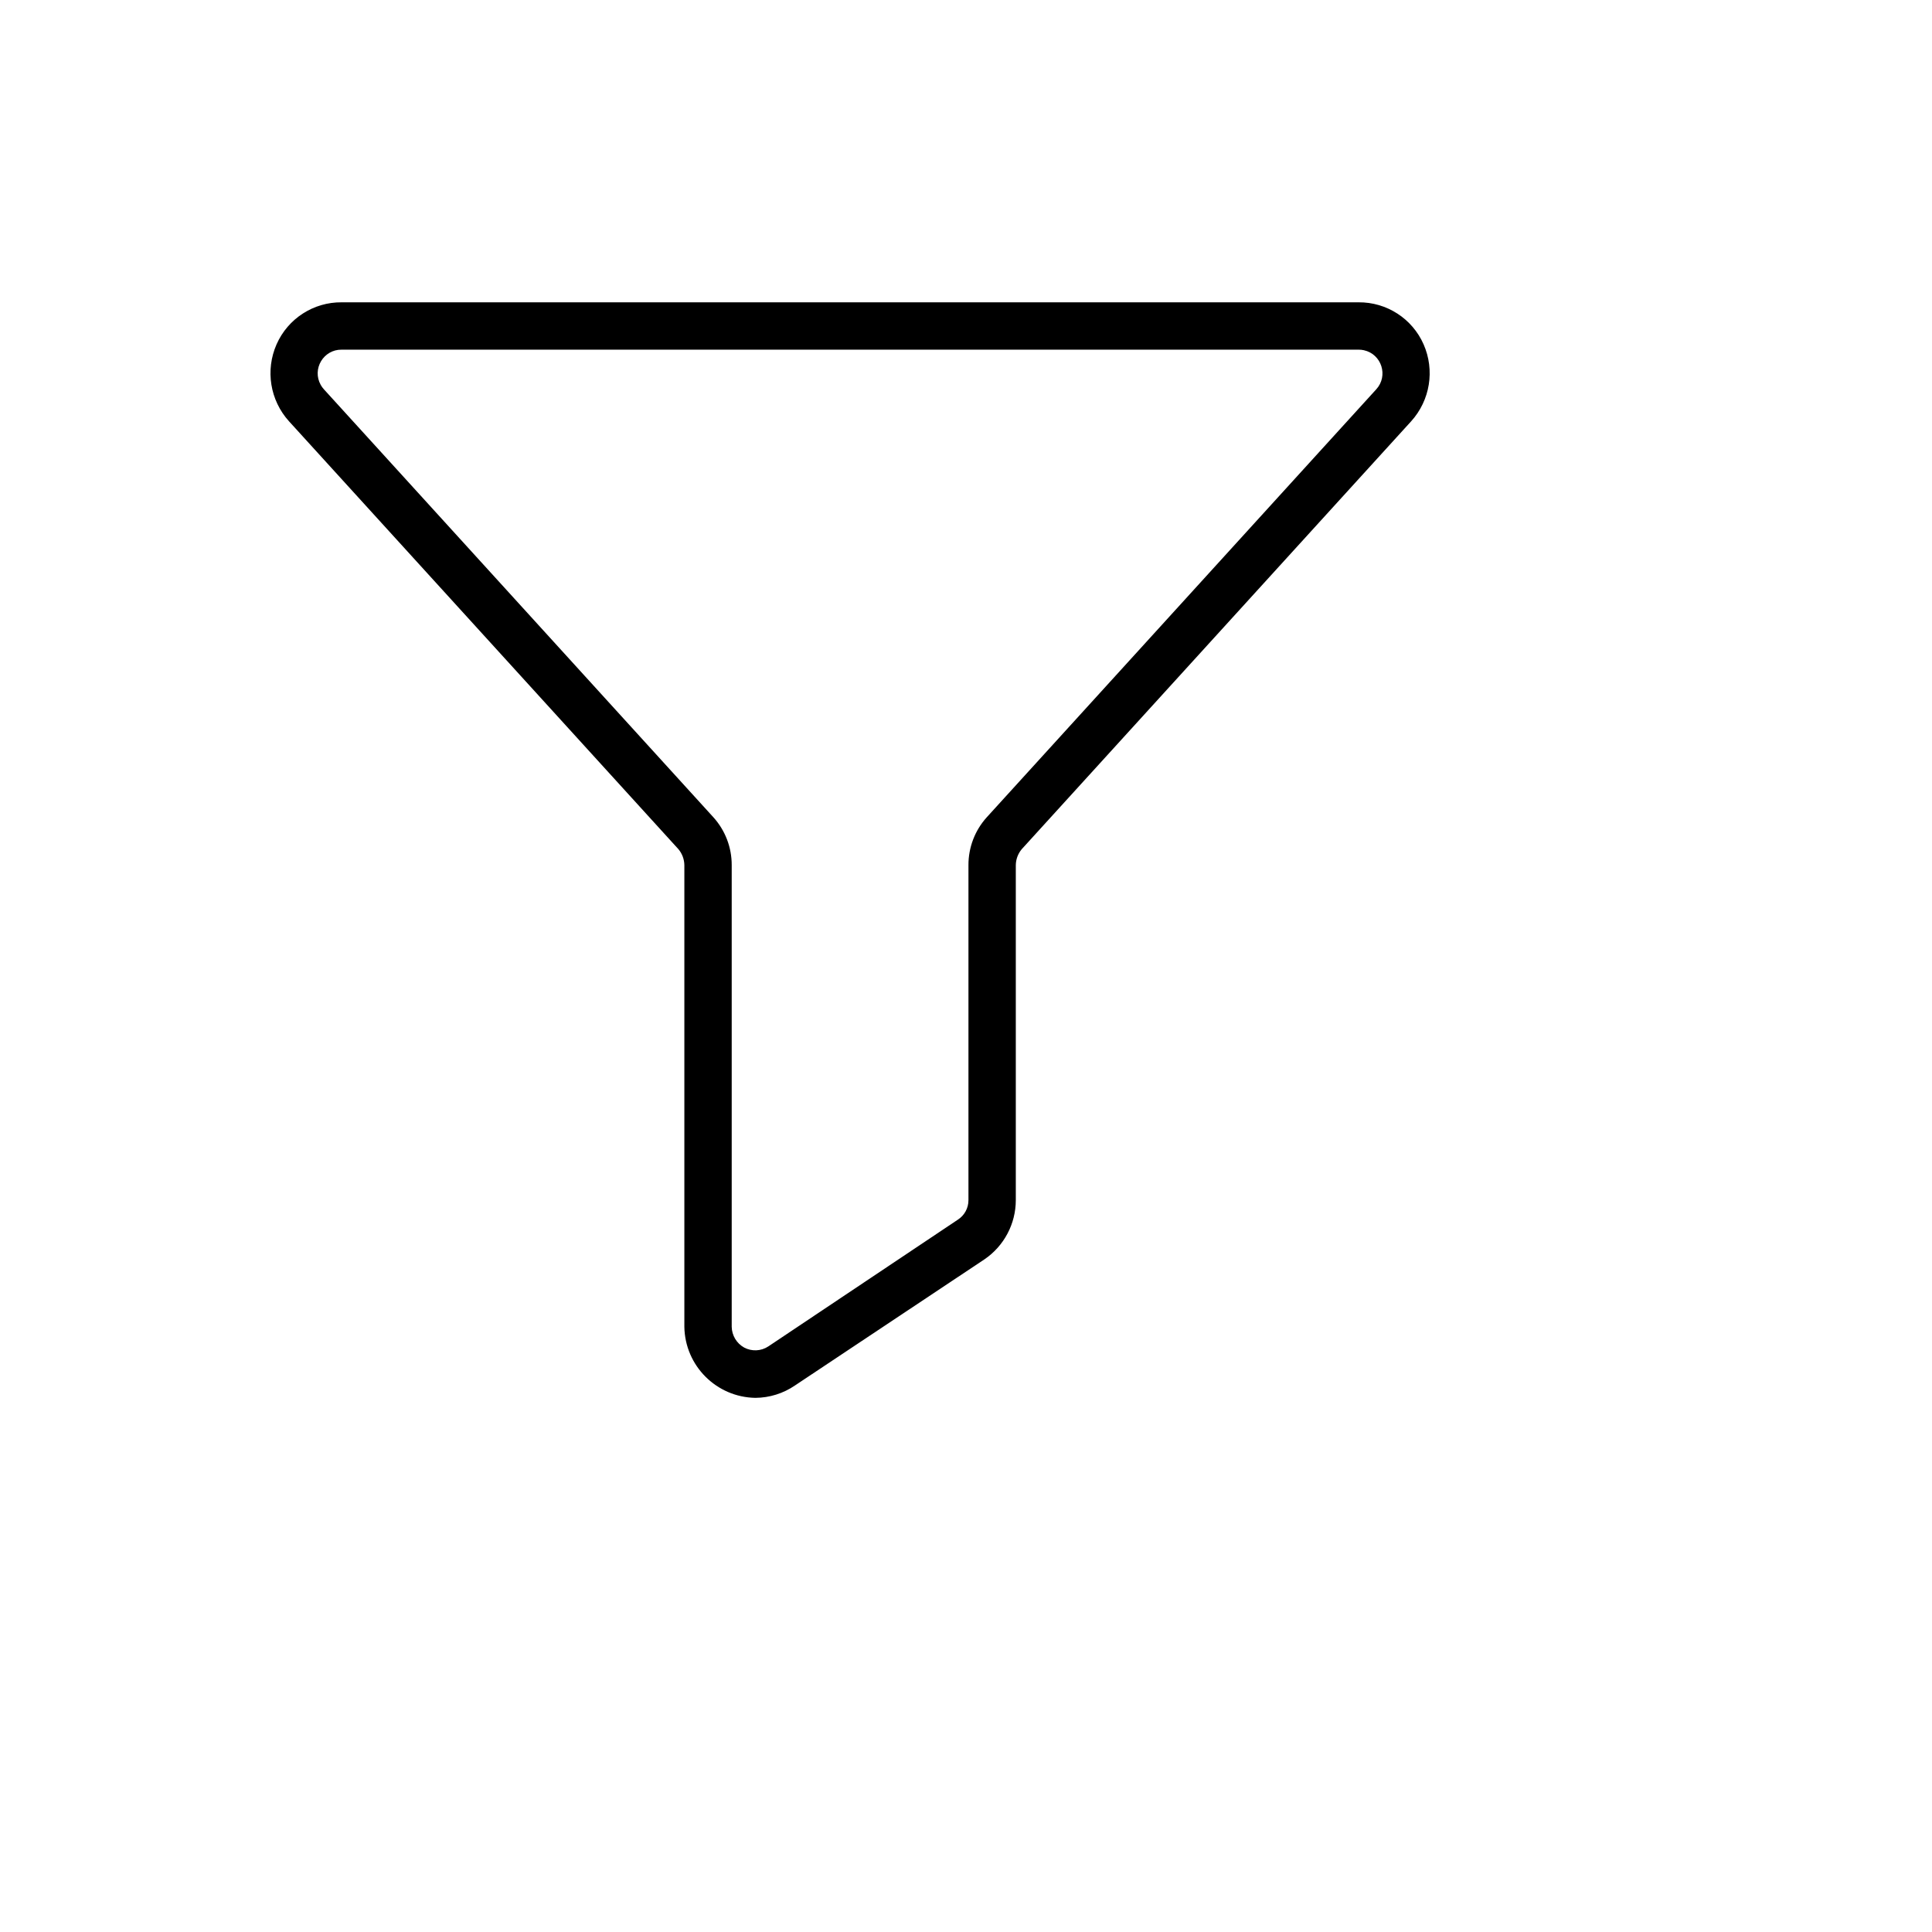 <svg xmlns="http://www.w3.org/2000/svg" version="1.1" xmlns:xlink="http://www.w3.org/1999/xlink" width="100%" height="100%" id="svgWorkerArea" viewBox="-25 -25 625 625" xmlns:idraw="https://idraw.muisca.co" style="background: white;"><defs id="defsdoc"><pattern id="patternBool" x="0" y="0" width="10" height="10" patternUnits="userSpaceOnUse" patternTransform="rotate(35)"><circle cx="5" cy="5" r="4" style="stroke: none;fill: #ff000070;"></circle></pattern></defs><g id="fileImp-752550753" class="cosito"><path id="pathImp-543433997" class="grouped" d="M219.365 427.203C206.762 426.998 196.595 416.83 196.389 404.227 196.389 404.227 196.389 254.883 196.389 254.883 196.364 252.991 195.688 251.165 194.475 249.713 194.475 249.713 68.49 111.283 68.49 111.283 62.357 104.505 60.782 94.756 64.469 86.392 68.142 78.059 76.424 72.713 85.53 72.798 85.53 72.798 414.47 72.798 414.47 72.798 423.576 72.713 431.858 78.059 435.531 86.392 439.218 94.756 437.643 104.505 431.51 111.283 431.51 111.283 305.525 249.713 305.525 249.713 304.312 251.165 303.636 252.991 303.611 254.883 303.611 254.883 303.611 363.253 303.611 363.253 303.605 370.921 299.806 378.09 293.463 382.4 293.463 382.4 232.194 423.182 232.194 423.182 228.414 425.771 223.947 427.172 219.365 427.203 219.365 427.203 219.365 427.203 219.365 427.203M85.53 88.115C79.635 88.043 75.872 94.38 78.758 99.521 79.045 100.033 79.39 100.51 79.786 100.944 79.786 100.944 205.771 239.374 205.771 239.374 209.614 243.623 211.731 249.154 211.707 254.883 211.707 254.883 211.707 404.227 211.707 404.227 211.761 407.017 213.292 409.568 215.727 410.928 218.215 412.255 221.231 412.108 223.578 410.545 223.578 410.545 284.847 369.572 284.847 369.572 287.002 368.195 288.302 365.81 288.293 363.253 288.293 363.253 288.293 254.883 288.293 254.883 288.269 249.154 290.386 243.623 294.229 239.374 294.229 239.374 420.214 100.944 420.214 100.944 424.194 96.594 421.973 89.567 416.216 88.295 415.643 88.168 415.057 88.108 414.47 88.115 414.47 88.115 85.53 88.115 85.53 88.115"></path></g></svg>